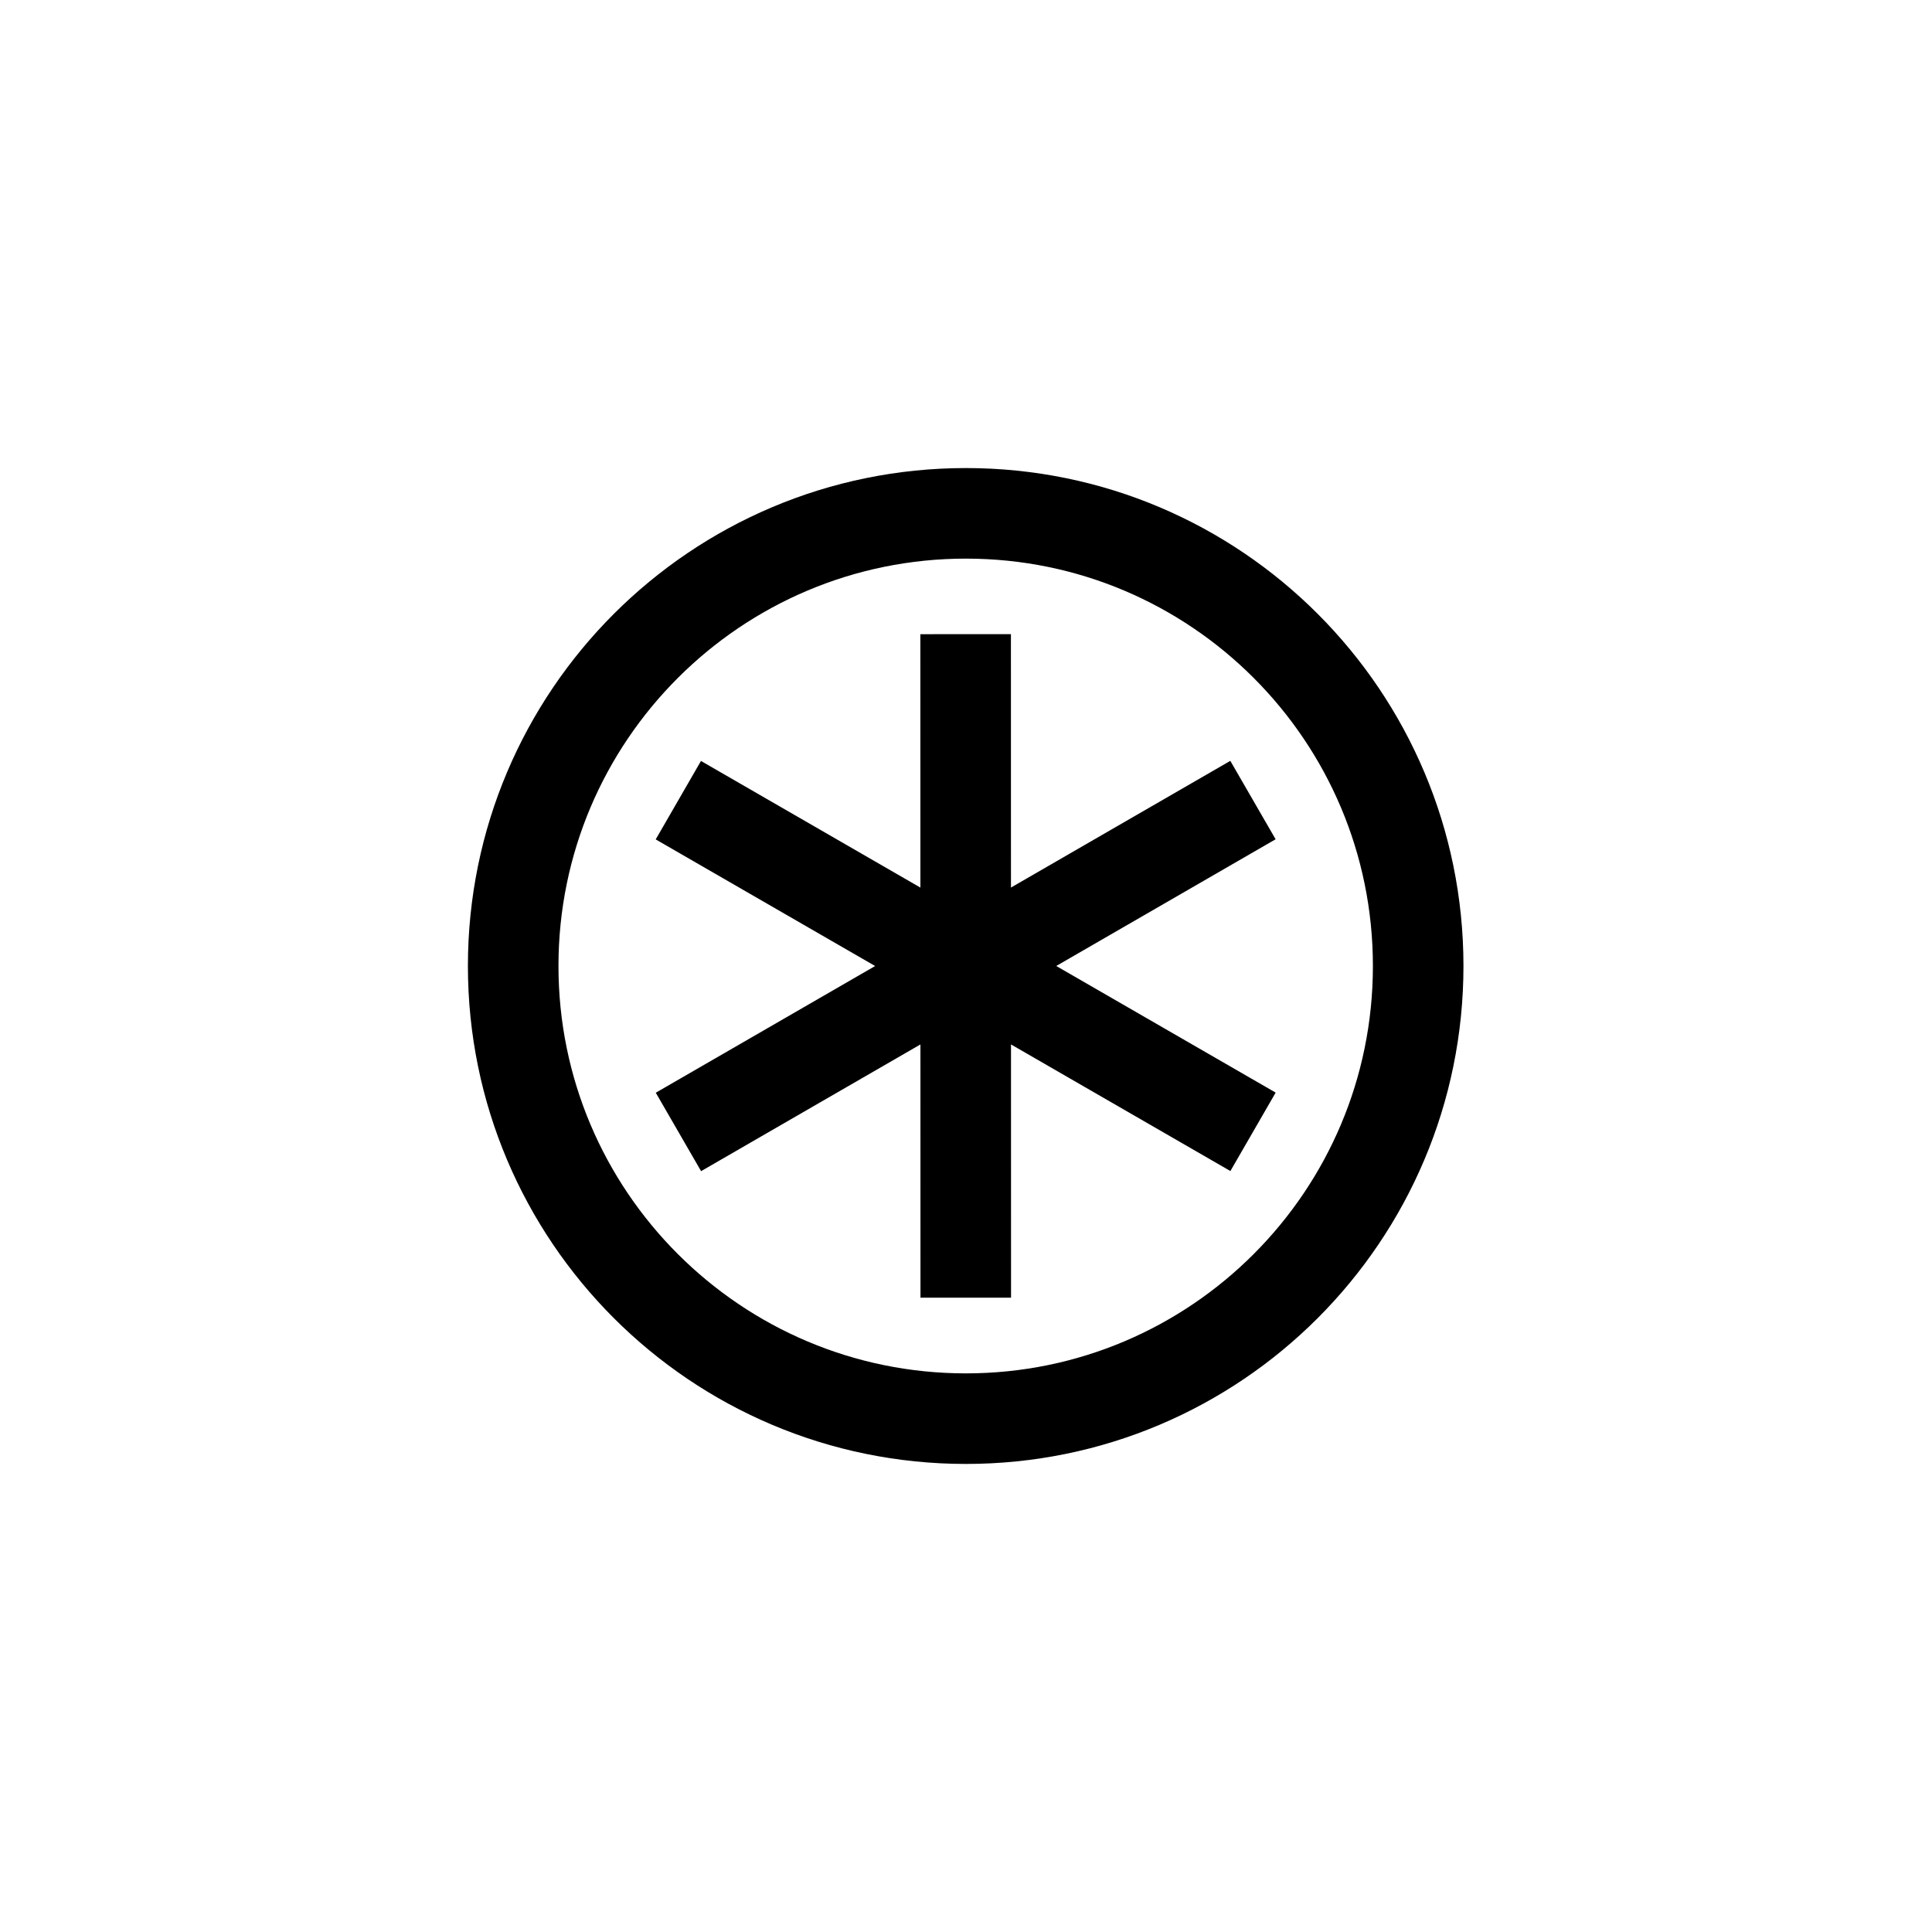 <svg width="64" height="64" xmlns="http://www.w3.org/2000/svg"><path style="fill:none;stroke:#000;stroke-width:3;stroke-linecap:butt;stroke-linejoin:miter;stroke-miterlimit:4;stroke-dasharray:none;stroke-opacity:1" d="M41.506 26.503 22.474 37.497m-.003-10.99 19.037 10.986m-9.52-16.485.004 21.98M17 32c0 8.283 6.72 14.996 14.999 14.995 8.278-.002 14.98-6.718 14.98-14.995S40.277 17.007 32 17.005C23.72 17.004 17 23.717 17 32Z"/></svg>